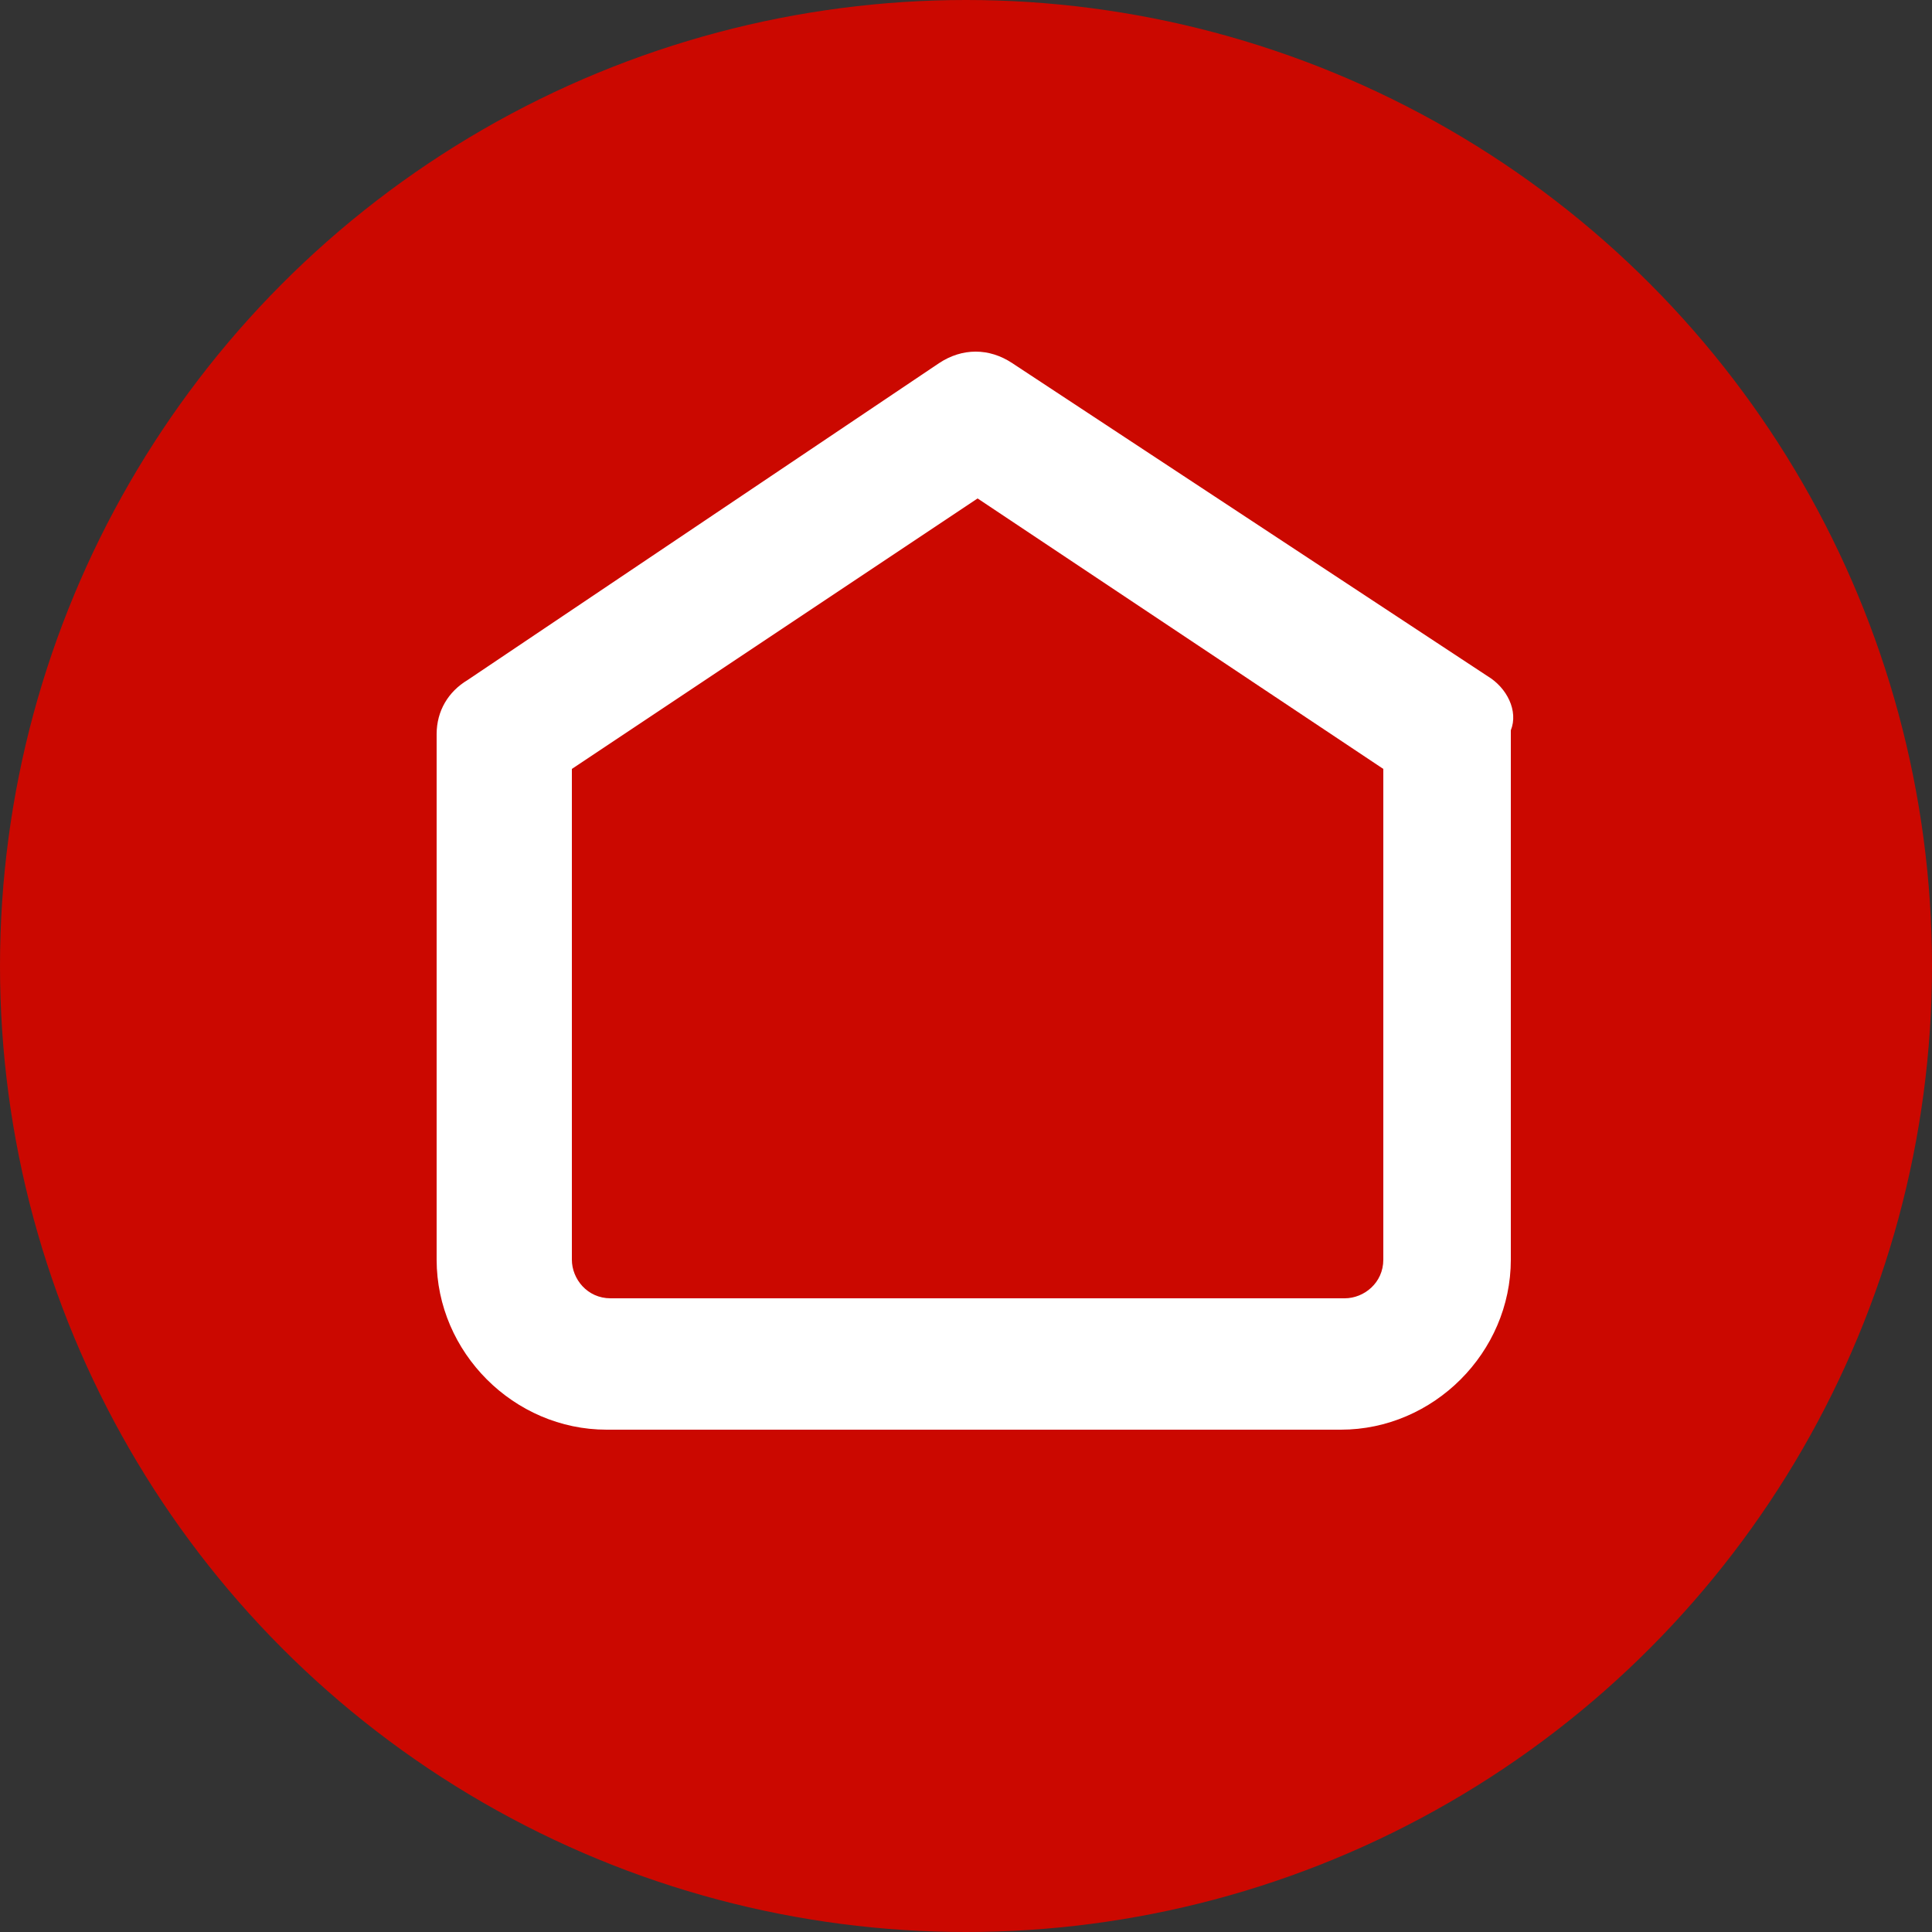 <?xml version="1.0" encoding="utf-8"?><svg xmlns="http://www.w3.org/2000/svg" xml:space="preserve" style="enable-background:new 0 0 50 50" viewBox="0 0 50 50"><rect x="0" y="0" width="50" height="50" fill="#333333" stroke="none"/><circle cx="25" cy="25" r="25" style="fill:#cb0800"/><path d="M38.5 17.5 26.2 9.4c-.6-.4-1.3-.4-1.9 0l-12.2 8.2c-.5.3-.8.8-.8 1.4v13.6c0 2.4 2 4.4 4.4 4.4h19c2.4 0 4.4-2 4.4-4.4V18.9c.2-.5-.1-1.1-.6-1.4m-2.7 2.4v12.7c0 .6-.5 1-1 1h-19c-.6 0-1-.5-1-1V19.9l10.5-7 10.5 7z" style="fill:#fff"/></svg>